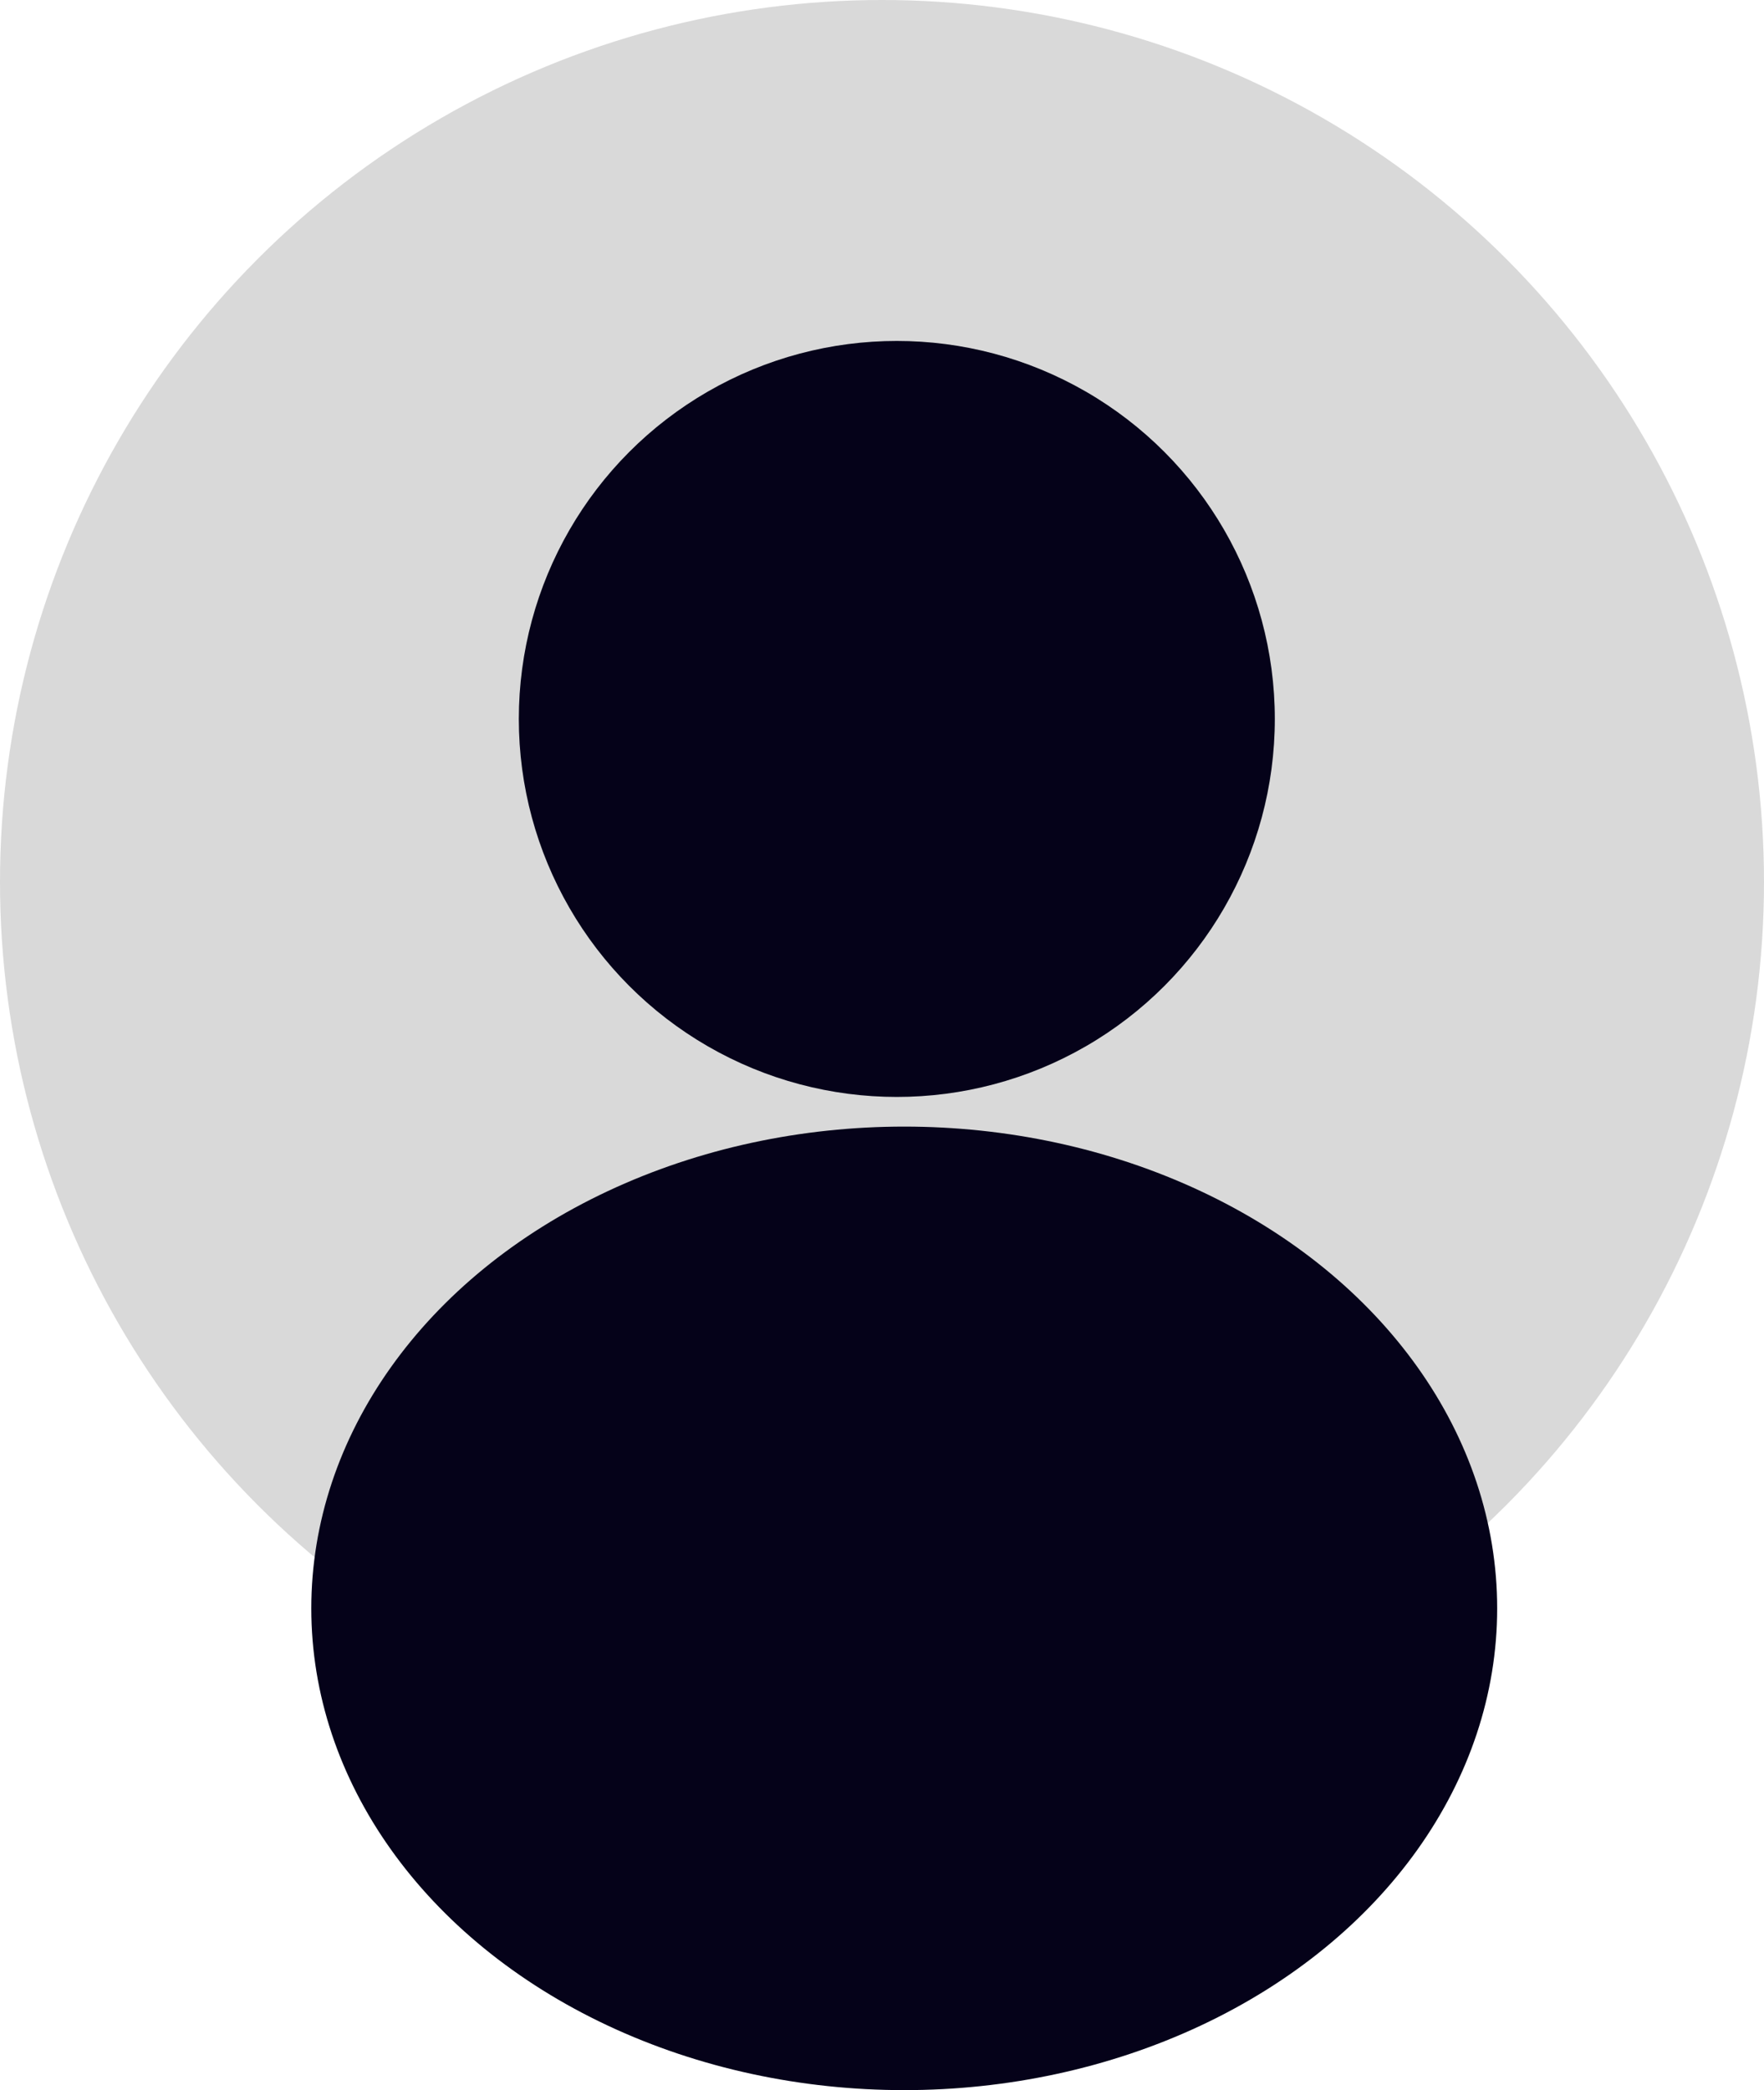 <svg width="119" height="141" viewBox="0 0 119 141" fill="none" xmlns="http://www.w3.org/2000/svg">
<circle cx="59.5" cy="59.5" r="59.5" fill="#D9D9D9"/>
<circle cx="60.5" cy="48.5" r="25.5" fill="#050219"/>
<ellipse cx="61" cy="108.5" rx="40" ry="32.5" fill="#050219"/>
</svg>
